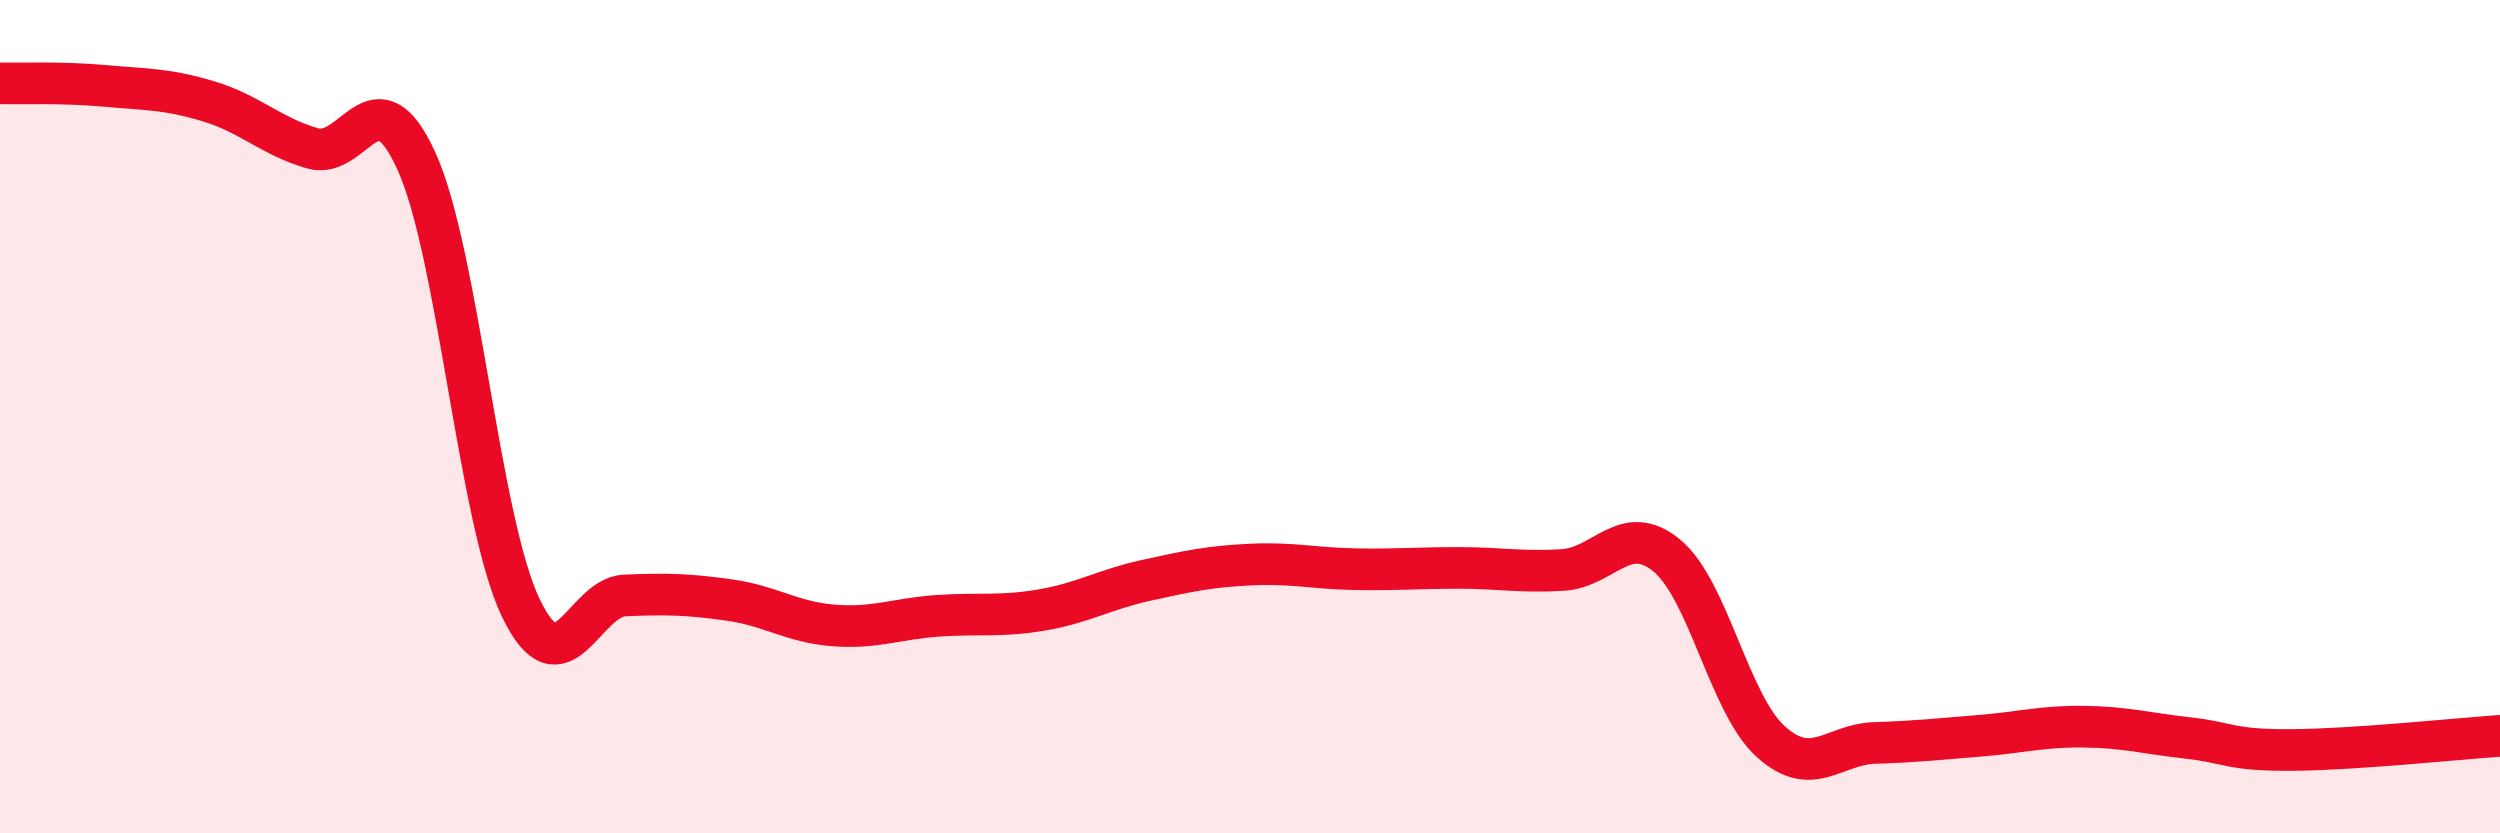 
    <svg width="60" height="20" viewBox="0 0 60 20" xmlns="http://www.w3.org/2000/svg">
      <path
        d="M 0,2 C 0.5,2.01 1.5,1.97 2.5,2.06 C 3.5,2.15 4,2.13 5,2.43 C 6,2.73 6.5,3.27 7.5,3.56 C 8.5,3.85 9,1.67 10,3.88 C 11,6.09 11.5,12.51 12.5,14.59 C 13.5,16.67 14,14.33 15,14.29 C 16,14.25 16.5,14.26 17.5,14.4 C 18.5,14.54 19,14.93 20,15.01 C 21,15.09 21.5,14.85 22.5,14.78 C 23.5,14.71 24,14.81 25,14.64 C 26,14.47 26.5,14.15 27.5,13.93 C 28.5,13.71 29,13.6 30,13.55 C 31,13.5 31.5,13.64 32.5,13.66 C 33.5,13.68 34,13.63 35,13.63 C 36,13.63 36.5,13.74 37.5,13.68 C 38.5,13.62 39,12.51 40,13.33 C 41,14.15 41.5,16.9 42.5,17.8 C 43.5,18.7 44,17.86 45,17.83 C 46,17.8 46.5,17.74 47.5,17.66 C 48.5,17.58 49,17.43 50,17.44 C 51,17.45 51.5,17.6 52.5,17.71 C 53.5,17.82 53.5,18.01 55,18 C 56.5,17.99 59,17.73 60,17.66L60 20L0 20Z"
        fill="#EB0A25"
        opacity="0.1"
        stroke-linecap="round"
        stroke-linejoin="round"
      />
      <path
        d="M 0,2 C 0.5,2.01 1.5,1.97 2.5,2.06 C 3.5,2.15 4,2.13 5,2.43 C 6,2.73 6.5,3.27 7.5,3.56 C 8.5,3.85 9,1.67 10,3.88 C 11,6.09 11.5,12.51 12.5,14.59 C 13.5,16.67 14,14.33 15,14.29 C 16,14.25 16.5,14.26 17.5,14.4 C 18.5,14.54 19,14.93 20,15.01 C 21,15.09 21.5,14.85 22.5,14.78 C 23.5,14.71 24,14.81 25,14.64 C 26,14.47 26.5,14.15 27.5,13.93 C 28.5,13.71 29,13.6 30,13.55 C 31,13.5 31.5,13.64 32.5,13.66 C 33.5,13.68 34,13.63 35,13.63 C 36,13.63 36.5,13.74 37.5,13.68 C 38.5,13.62 39,12.51 40,13.33 C 41,14.15 41.5,16.9 42.5,17.8 C 43.5,18.7 44,17.86 45,17.83 C 46,17.8 46.5,17.74 47.5,17.66 C 48.5,17.58 49,17.43 50,17.44 C 51,17.45 51.5,17.6 52.5,17.71 C 53.5,17.82 53.5,18.01 55,18 C 56.5,17.99 59,17.73 60,17.66"
        stroke="#EB0A25"
        stroke-width="1"
        fill="none"
        stroke-linecap="round"
        stroke-linejoin="round"
      />
    </svg>
  